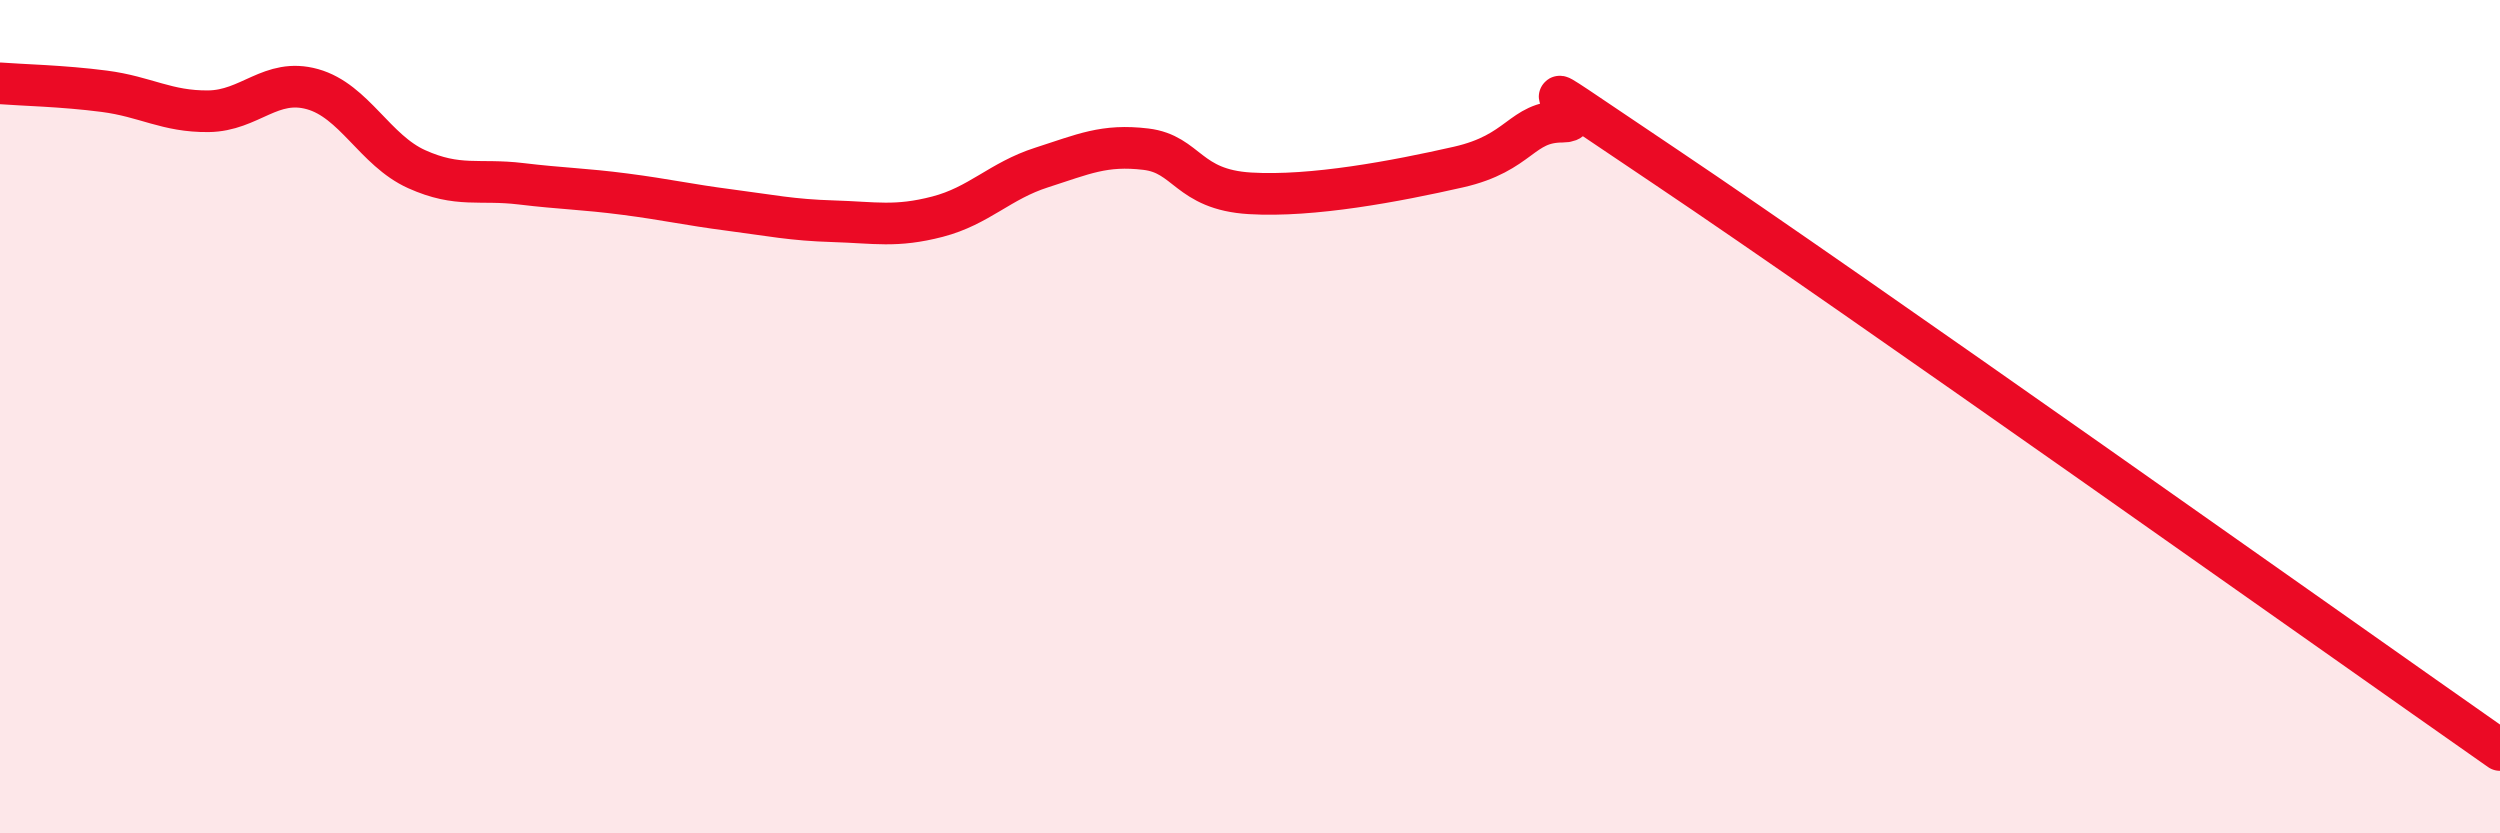 
    <svg width="60" height="20" viewBox="0 0 60 20" xmlns="http://www.w3.org/2000/svg">
      <path
        d="M 0,2 C 0.5,2.04 1.5,2.06 2.5,2.19 C 3.5,2.32 4,2.68 5,2.67 C 6,2.66 6.5,1.86 7.5,2.14 C 8.5,2.42 9,3.61 10,4.06 C 11,4.51 11.5,4.29 12.5,4.41 C 13.5,4.53 14,4.53 15,4.66 C 16,4.79 16.5,4.91 17.5,5.04 C 18.5,5.17 19,5.28 20,5.31 C 21,5.34 21.5,5.46 22.5,5.2 C 23.5,4.94 24,4.34 25,4.02 C 26,3.7 26.5,3.46 27.5,3.58 C 28.5,3.7 28.5,4.55 30,4.64 C 31.5,4.73 33.5,4.35 35,4.01 C 36.5,3.67 36.5,2.92 37.5,2.92 C 38.5,2.92 35.5,1 40,4.02 C 44.5,7.04 56,15.2 60,18L60 20L0 20Z"
        fill="#EB0A25"
        opacity="0.1"
        stroke-linecap="round"
        stroke-linejoin="round"
      />
      <path
        d="M 0,2 C 0.5,2.04 1.5,2.06 2.5,2.19 C 3.5,2.32 4,2.68 5,2.67 C 6,2.66 6.5,1.86 7.5,2.14 C 8.5,2.42 9,3.61 10,4.06 C 11,4.51 11.5,4.29 12.5,4.41 C 13.5,4.53 14,4.53 15,4.66 C 16,4.79 16.5,4.91 17.5,5.04 C 18.5,5.17 19,5.28 20,5.31 C 21,5.34 21.5,5.46 22.5,5.2 C 23.5,4.94 24,4.34 25,4.02 C 26,3.7 26.5,3.46 27.5,3.58 C 28.5,3.7 28.5,4.55 30,4.64 C 31.5,4.73 33.5,4.35 35,4.01 C 36.5,3.67 36.5,2.92 37.5,2.92 C 38.5,2.92 35.5,1 40,4.02 C 44.5,7.04 56,15.2 60,18"
        stroke="#EB0A25"
        stroke-width="1"
        fill="none"
        stroke-linecap="round"
        stroke-linejoin="round"
      />
    </svg>
  